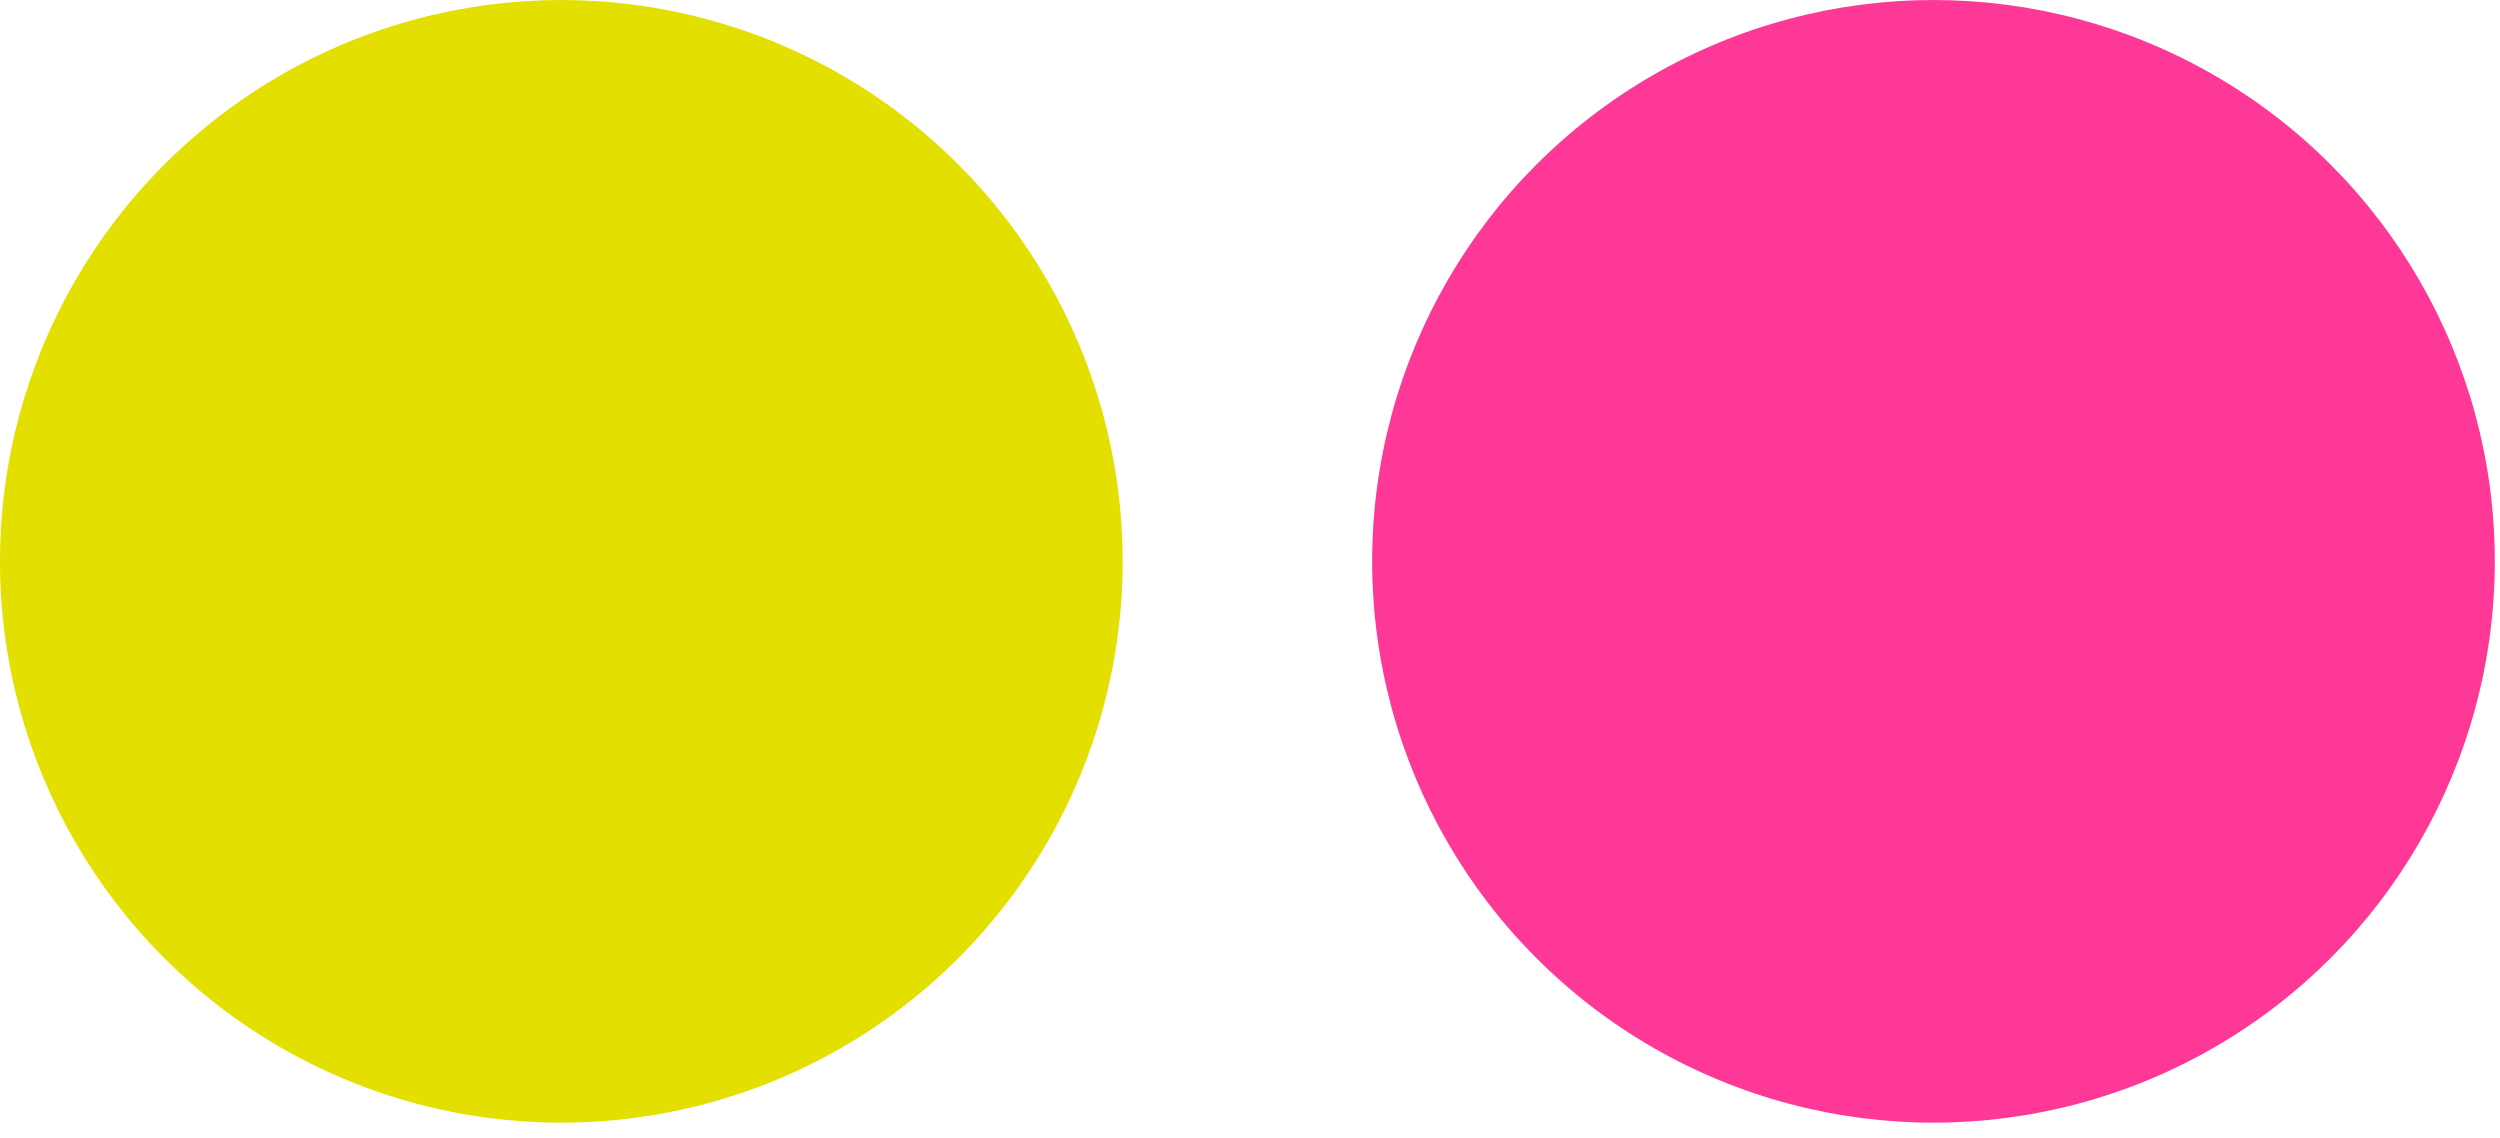 <?xml version="1.0" encoding="UTF-8"?> <svg xmlns="http://www.w3.org/2000/svg" width="134" height="61" viewBox="0 0 134 61" fill="none"> <circle cx="103.635" cy="30.088" r="30.087" transform="rotate(180 103.635 30.088)" fill="#FE3897"></circle> <circle cx="30.087" cy="30.088" r="30.087" transform="rotate(180 30.087 30.088)" fill="#E3DF01"></circle> </svg> 